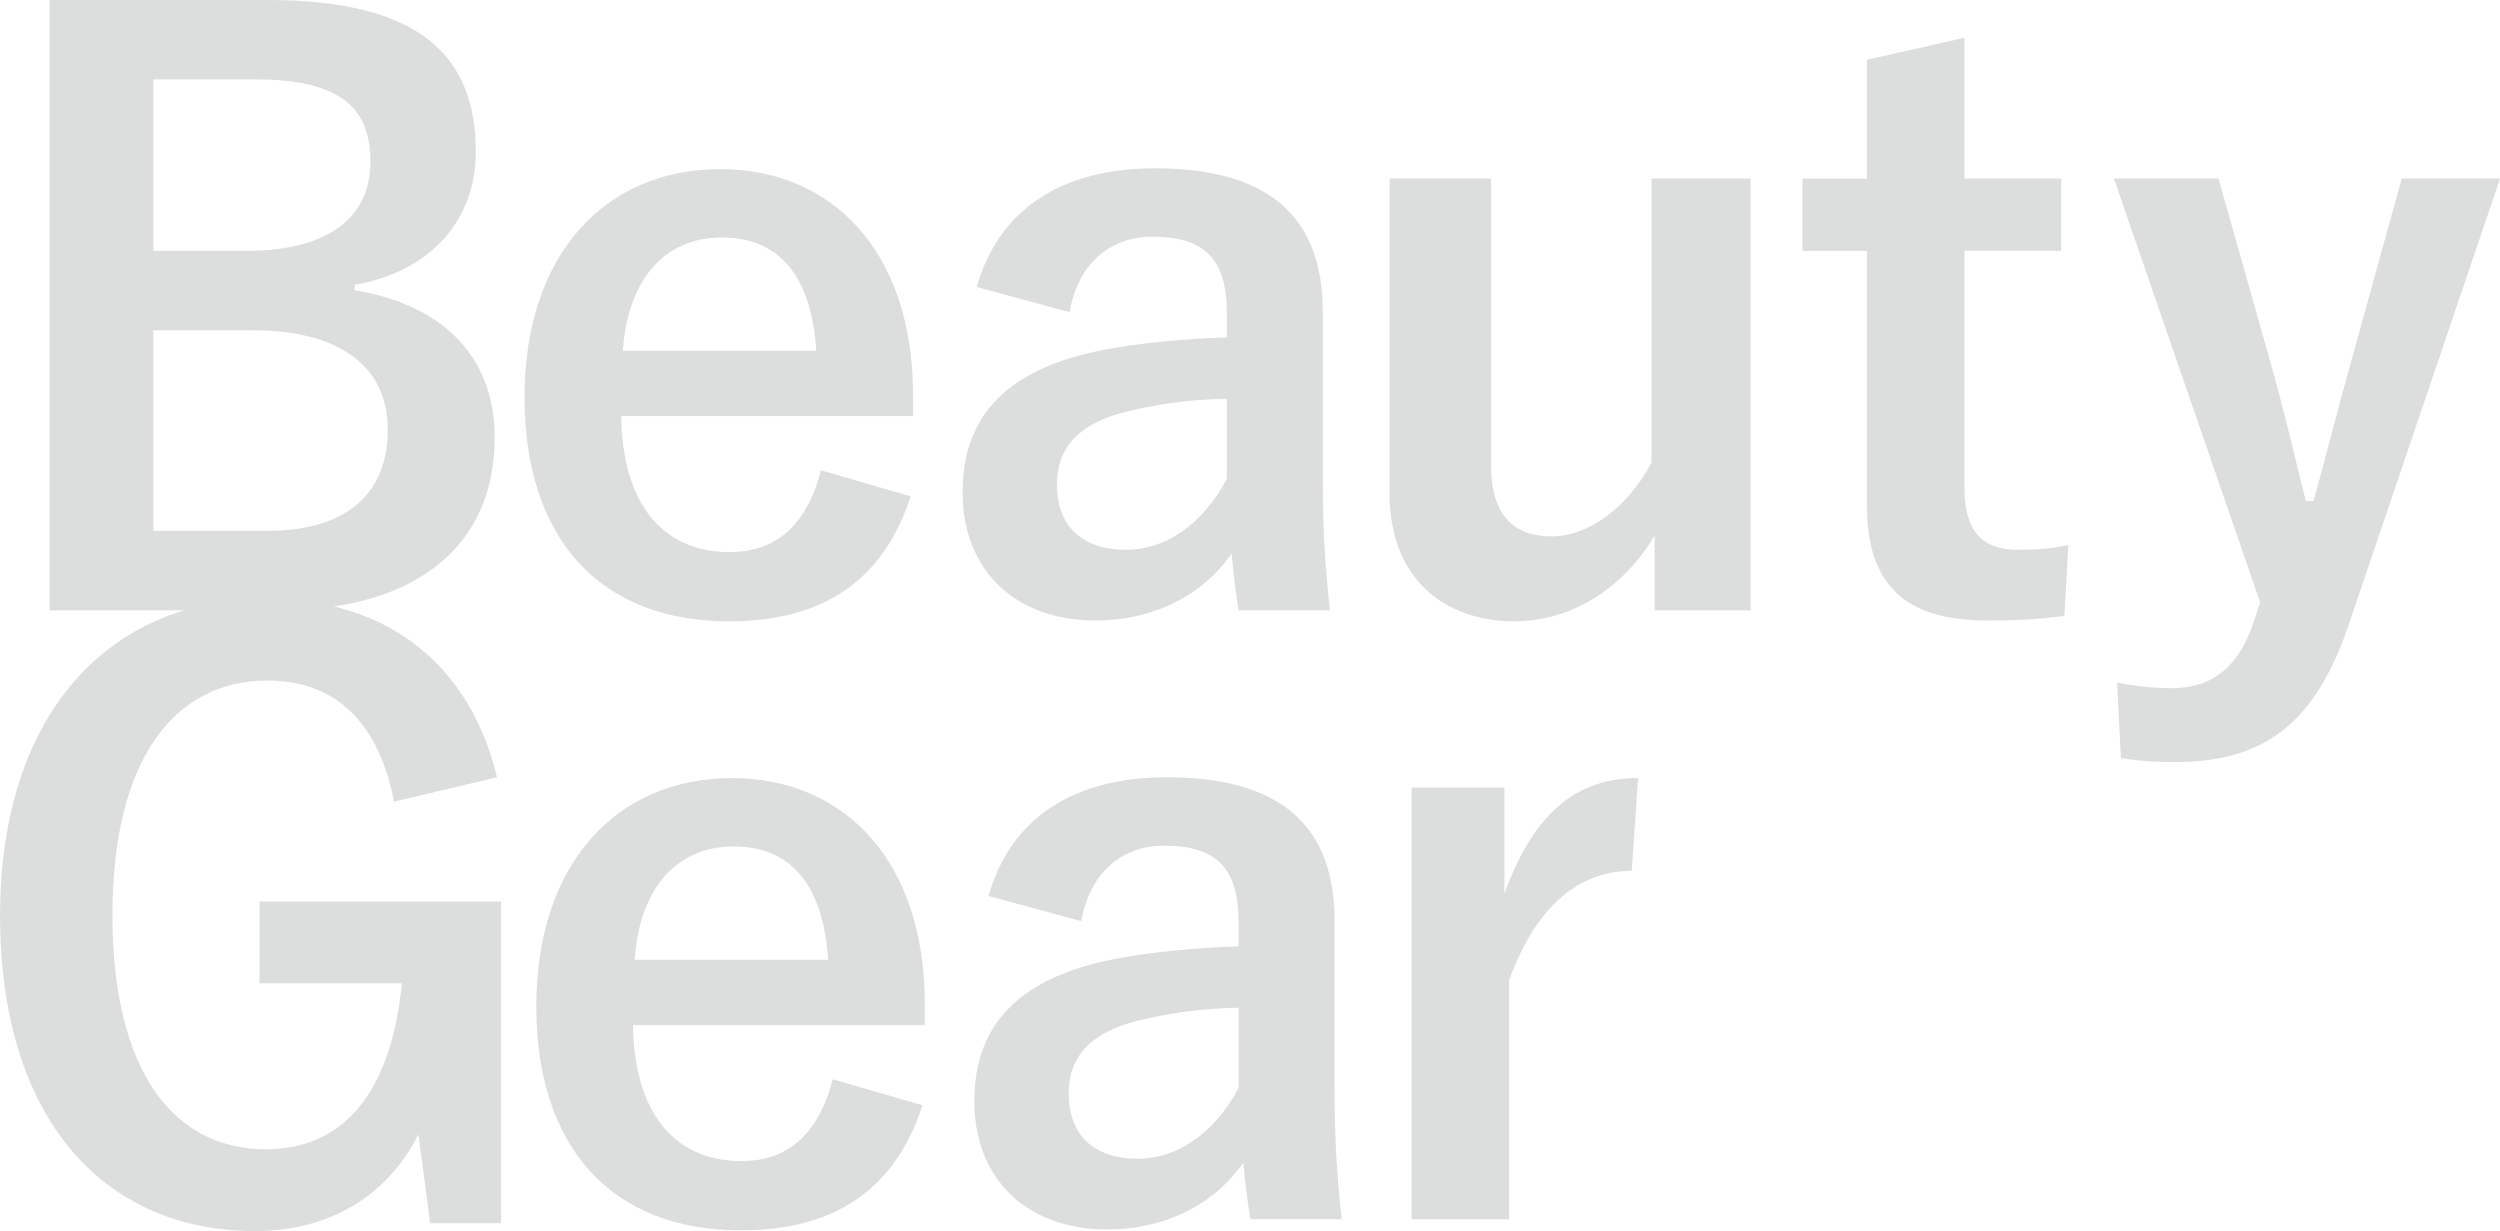 <?xml version="1.0" encoding="UTF-8"?>
<svg id="_レイヤー_2" data-name="レイヤー 2" xmlns="http://www.w3.org/2000/svg" viewBox="0 0 619.9 305.25">
  <defs>
    <style>
      .cls-1 {
        fill: #dcdddd;
      }
    </style>
  </defs>
  <g id="_ロゴ" data-name="ロゴ">
    <g>
      <path class="cls-1" d="M66.3,0c37.83,0,51.68,13.85,51.68,37.64,0,17.36-11.7,29.84-30.03,32.96v1.37c22.43,3.71,34.71,16.97,34.71,36.47,0,26.72-19.11,42.9-53.63,42.9H12.29V0h54.02ZM38.03,62.21h23.01c20.67,0,30.81-8.58,30.81-22.04s-7.41-20.48-28.47-20.48h-25.35v42.51ZM38.03,131.63h28.08c20.09,0,30.03-9.36,30.03-25.16s-12.29-24.57-33.35-24.57h-24.77v49.73Z"/>
      <path class="cls-1" d="M154.05,103.16c.2,20.28,9.17,33.74,26.91,33.74,11.12,0,18.92-6.24,22.62-20.28l22.23,6.44c-6.63,20.48-21.26,31.01-45.05,31.01-31.98,0-50.7-20.48-50.7-55.58s19.7-56.55,48.56-56.55c27.3,0,47.78,19.89,47.78,56.16v5.07h-72.35ZM202.41,86.97c-1.17-17.94-8.78-28.08-23.4-28.08s-23.4,10.92-24.57,28.08h47.97Z"/>
      <path class="cls-1" d="M242.19,71.18c5.46-19.31,21.06-29.45,44.27-29.45,27.69,0,41.54,11.7,41.54,35.49v42.51c0,12.48.78,22.62,1.76,31.59h-22.62c-.78-4.68-1.17-7.8-1.76-14.04-7.61,10.92-20.09,16.58-33.74,16.58-19.7,0-32.96-12.29-32.96-31.79s11.7-30.81,34.91-35.3c9.17-1.75,19.7-2.73,30.62-3.12v-6.04c0-13.46-5.65-18.92-18.53-18.92-10.14,0-18.33,6.44-20.48,18.72l-23.01-6.24ZM304.2,98.87c-10.33.2-17.94,1.56-24.57,3.12-11.51,2.73-17.55,8.58-17.55,18.14,0,10.14,6.04,16.19,17.16,16.19,9.36,0,18.72-5.85,24.96-17.55v-19.89Z"/>
      <path class="cls-1" d="M434.07,151.33h-23.79v-18.53c-7.61,12.87-20.48,21.26-34.71,21.26-17.36,0-31.01-10.53-31.01-31.59V44.27h25.16v71.18c0,12.09,5.46,17.55,15.02,17.55s19.31-7.8,24.77-18.33V44.27h24.57v107.06Z"/>
      <path class="cls-1" d="M487.11,44.27h23.99v17.94h-23.99v58.7c0,10.73,4.29,15.41,13.26,15.41,4.1,0,8-.2,12.48-1.17l-.97,17.55c-6.83.97-12.68,1.17-19.11,1.17-20.28,0-29.84-8.78-29.84-28.47v-63.18h-15.99v-17.94h15.99V14.82l24.18-5.46v34.91Z"/>
      <path class="cls-1" d="M582.27,155.23c-8.39,24.57-21.26,33.74-43.1,33.74-4.09,0-8.19-.2-13.26-.98l-.97-18.72c5.26.98,9.36,1.37,13.65,1.37,9.95,0,16.58-5.27,20.28-16.58l1.56-4.68-36.27-105.11h25.94l12.67,44.85c3.51,12.29,5.85,22.62,8.97,35.1h1.95c3.31-12.09,6.04-23.01,9.55-35.49l12.29-44.46h24.38l-37.64,110.96Z"/>
      <path class="cls-1" d="M97.7,198.78c-3.71-19.11-14.04-30.03-31.4-30.03-23.01,0-38.42,19.5-38.42,58.11s15.02,58.11,38.03,58.11c21.26,0,31.4-16.97,33.74-41.15h-35.3v-20.28h59.87v79.76h-17.55l-2.92-22.04c-7.8,15.6-22.43,23.99-40.56,23.99-37.64,0-63.18-28.08-63.18-78.2s27.11-78.59,65.91-78.59c31.4,0,50.9,17.55,57.33,44.27l-25.55,6.05Z"/>
      <path class="cls-1" d="M156.97,254.16c.19,20.28,9.17,33.74,26.91,33.74,11.12,0,18.92-6.24,22.62-20.28l22.23,6.44c-6.63,20.48-21.26,31.01-45.05,31.01-31.98,0-50.7-20.48-50.7-55.58s19.7-56.55,48.56-56.55c27.3,0,47.78,19.89,47.78,56.16v5.07h-72.35ZM205.34,237.97c-1.17-17.94-8.78-28.08-23.4-28.08s-23.4,10.92-24.57,28.08h47.97Z"/>
      <path class="cls-1" d="M245.11,222.18c5.46-19.31,21.06-29.45,44.27-29.45,27.69,0,41.54,11.7,41.54,35.49v42.51c0,12.48.78,22.62,1.76,31.59h-22.62c-.78-4.68-1.17-7.8-1.76-14.04-7.61,10.92-20.09,16.58-33.74,16.58-19.7,0-32.96-12.29-32.96-31.79s11.7-30.81,34.91-35.3c9.17-1.75,19.7-2.73,30.62-3.12v-6.04c0-13.46-5.65-18.92-18.53-18.92-10.14,0-18.33,6.44-20.48,18.72l-23.01-6.24ZM307.12,249.87c-10.33.2-17.94,1.56-24.57,3.12-11.51,2.73-17.55,8.58-17.55,18.14,0,10.14,6.04,16.19,17.16,16.19,9.36,0,18.72-5.85,24.96-17.55v-19.89Z"/>
      <path class="cls-1" d="M404.62,215.94c-12.87,0-23.6,8.39-30.42,27.11v59.28h-24.18v-107.06h23.01v26.33c7.61-21.06,18.72-28.67,33.15-28.67l-1.56,23.01Z"/>
    </g>
  </g>
</svg>